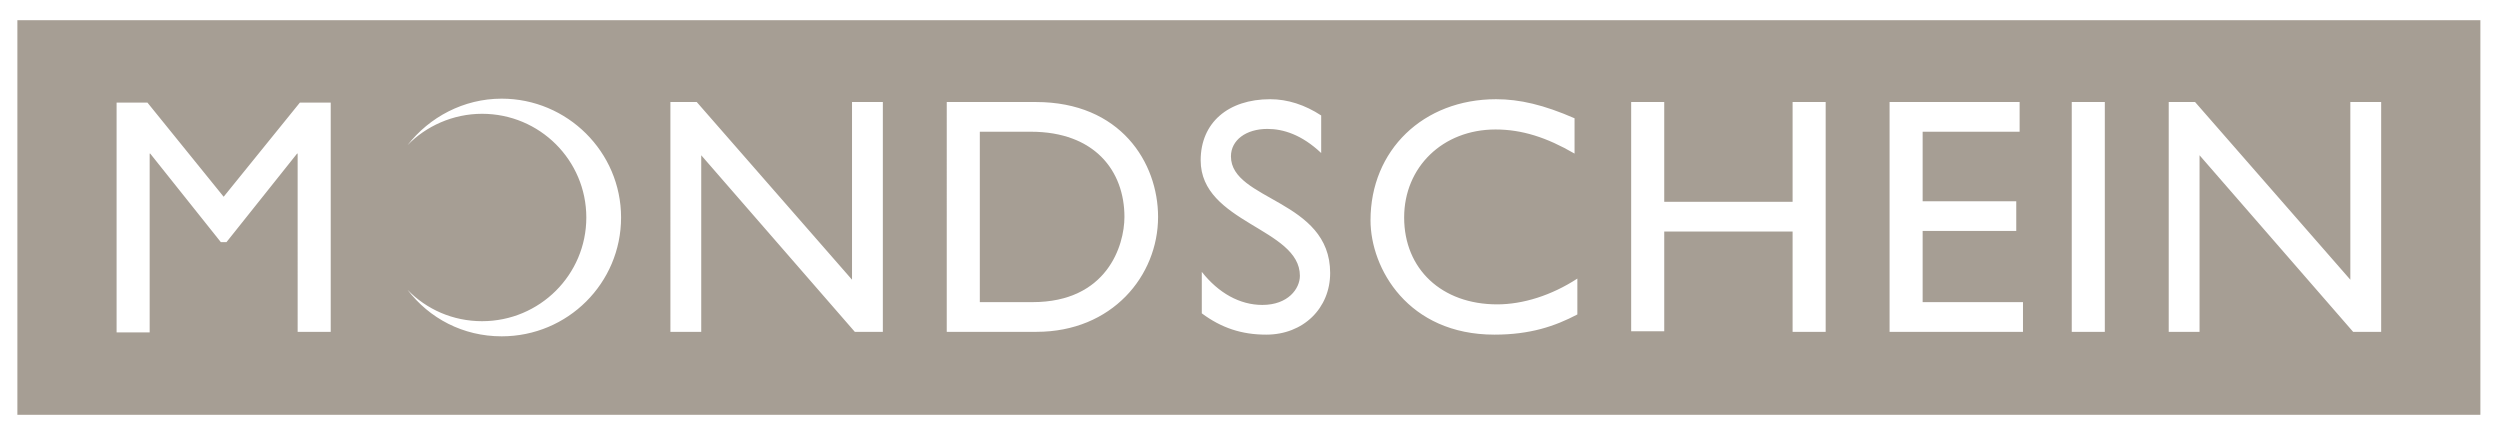 <?xml version="1.0" encoding="utf-8"?> <svg xmlns="http://www.w3.org/2000/svg" xmlns:xlink="http://www.w3.org/1999/xlink" version="1.1" id="Ebene_1" x="0px" y="0px" viewBox="0 0 446 78" style="enable-background:new 0 0 446 78;" xml:space="preserve"> <style type="text/css"> .st0{fill:#A69E94;} </style> <g> <path class="st0" d="M183.9,23.5h-9.1v30.4h9.4c13.3,0,16.4-10.1,16.4-15.2C200.6,30.5,195.3,23.5,183.9,23.5z"></path> <path class="st0" d="M3.1,3.6v70.4h439.4V3.6H3.1z M59,59.2h-5.9V27.4H53L40.4,43.2h-1L26.8,27.4h-0.1v31.9h-5.9V18.3h5.5 l13.6,16.8l13.6-16.8H59V59.2z M89.5,60c-6.9,0-12.9-3.2-16.8-8.3c3.4,3.5,8.1,5.6,13.3,5.6c10.3,0,18.6-8.3,18.6-18.5 c0-10.2-8.3-18.5-18.6-18.5c-5.2,0-10,2.2-13.3,5.6c3.9-5,10-8.3,16.8-8.3c11.7,0,21.3,9.5,21.3,21.2C110.8,50.5,101.3,60,89.5,60z M157.5,59.2h-5l-27.4-31.5v31.5h-5.5V18.2h4.7L152,49.9V18.2h5.5V59.2z M184.9,59.2h-16V18.2h15.9c15.1,0,21.8,10.8,21.8,20.5 C206.6,49.2,198.4,59.2,184.9,59.2z M225.9,59.7c-4.4,0-8-1.2-11.5-3.8v-7.4c3,3.8,6.8,5.9,10.8,5.9c4.6,0,6.7-2.9,6.7-5.2 c0-8.5-17.7-9.4-17.7-20.6c0-6.7,4.9-10.9,12.4-10.9c3.1,0,6.2,1,9.1,2.9v6.7c-3.5-3.3-6.8-4.3-9.6-4.3c-3.8,0-6.5,2-6.5,4.9 c0,7.9,17.7,7.7,17.7,20.8C237.3,55,232.5,59.7,225.9,59.7z M281.4,56.1c-4,2.1-8.4,3.6-14.8,3.6c-15.4,0-22.1-11.8-22.1-20.4 c0-12.5,9.4-21.6,22.4-21.6c4.2,0,8.5,1,14,3.4v6.3c-5-2.9-9.4-4.3-14.1-4.3c-9.4,0-16.3,6.7-16.3,15.7c0,9.2,6.7,15.5,16.6,15.5 c4.6,0,9.7-1.6,14.3-4.6V56.1z M325.7,59.2h-5.9V41.3h-22.9v17.8H291V18.2h5.9v17.8h22.9V18.2h5.9V59.2z M360.9,59.2h-23.8V18.2 h23.2v5.3h-17.3v12.4h16.7v5.3h-16.7v12.7h17.9V59.2z M375.5,59.2h-5.9V18.2h5.9V59.2z M424.8,59.2h-5l-27.4-31.5v31.5h-5.5V18.2 h4.7l27.7,31.7V18.2h5.5V59.2z"></path> </g> </svg> 